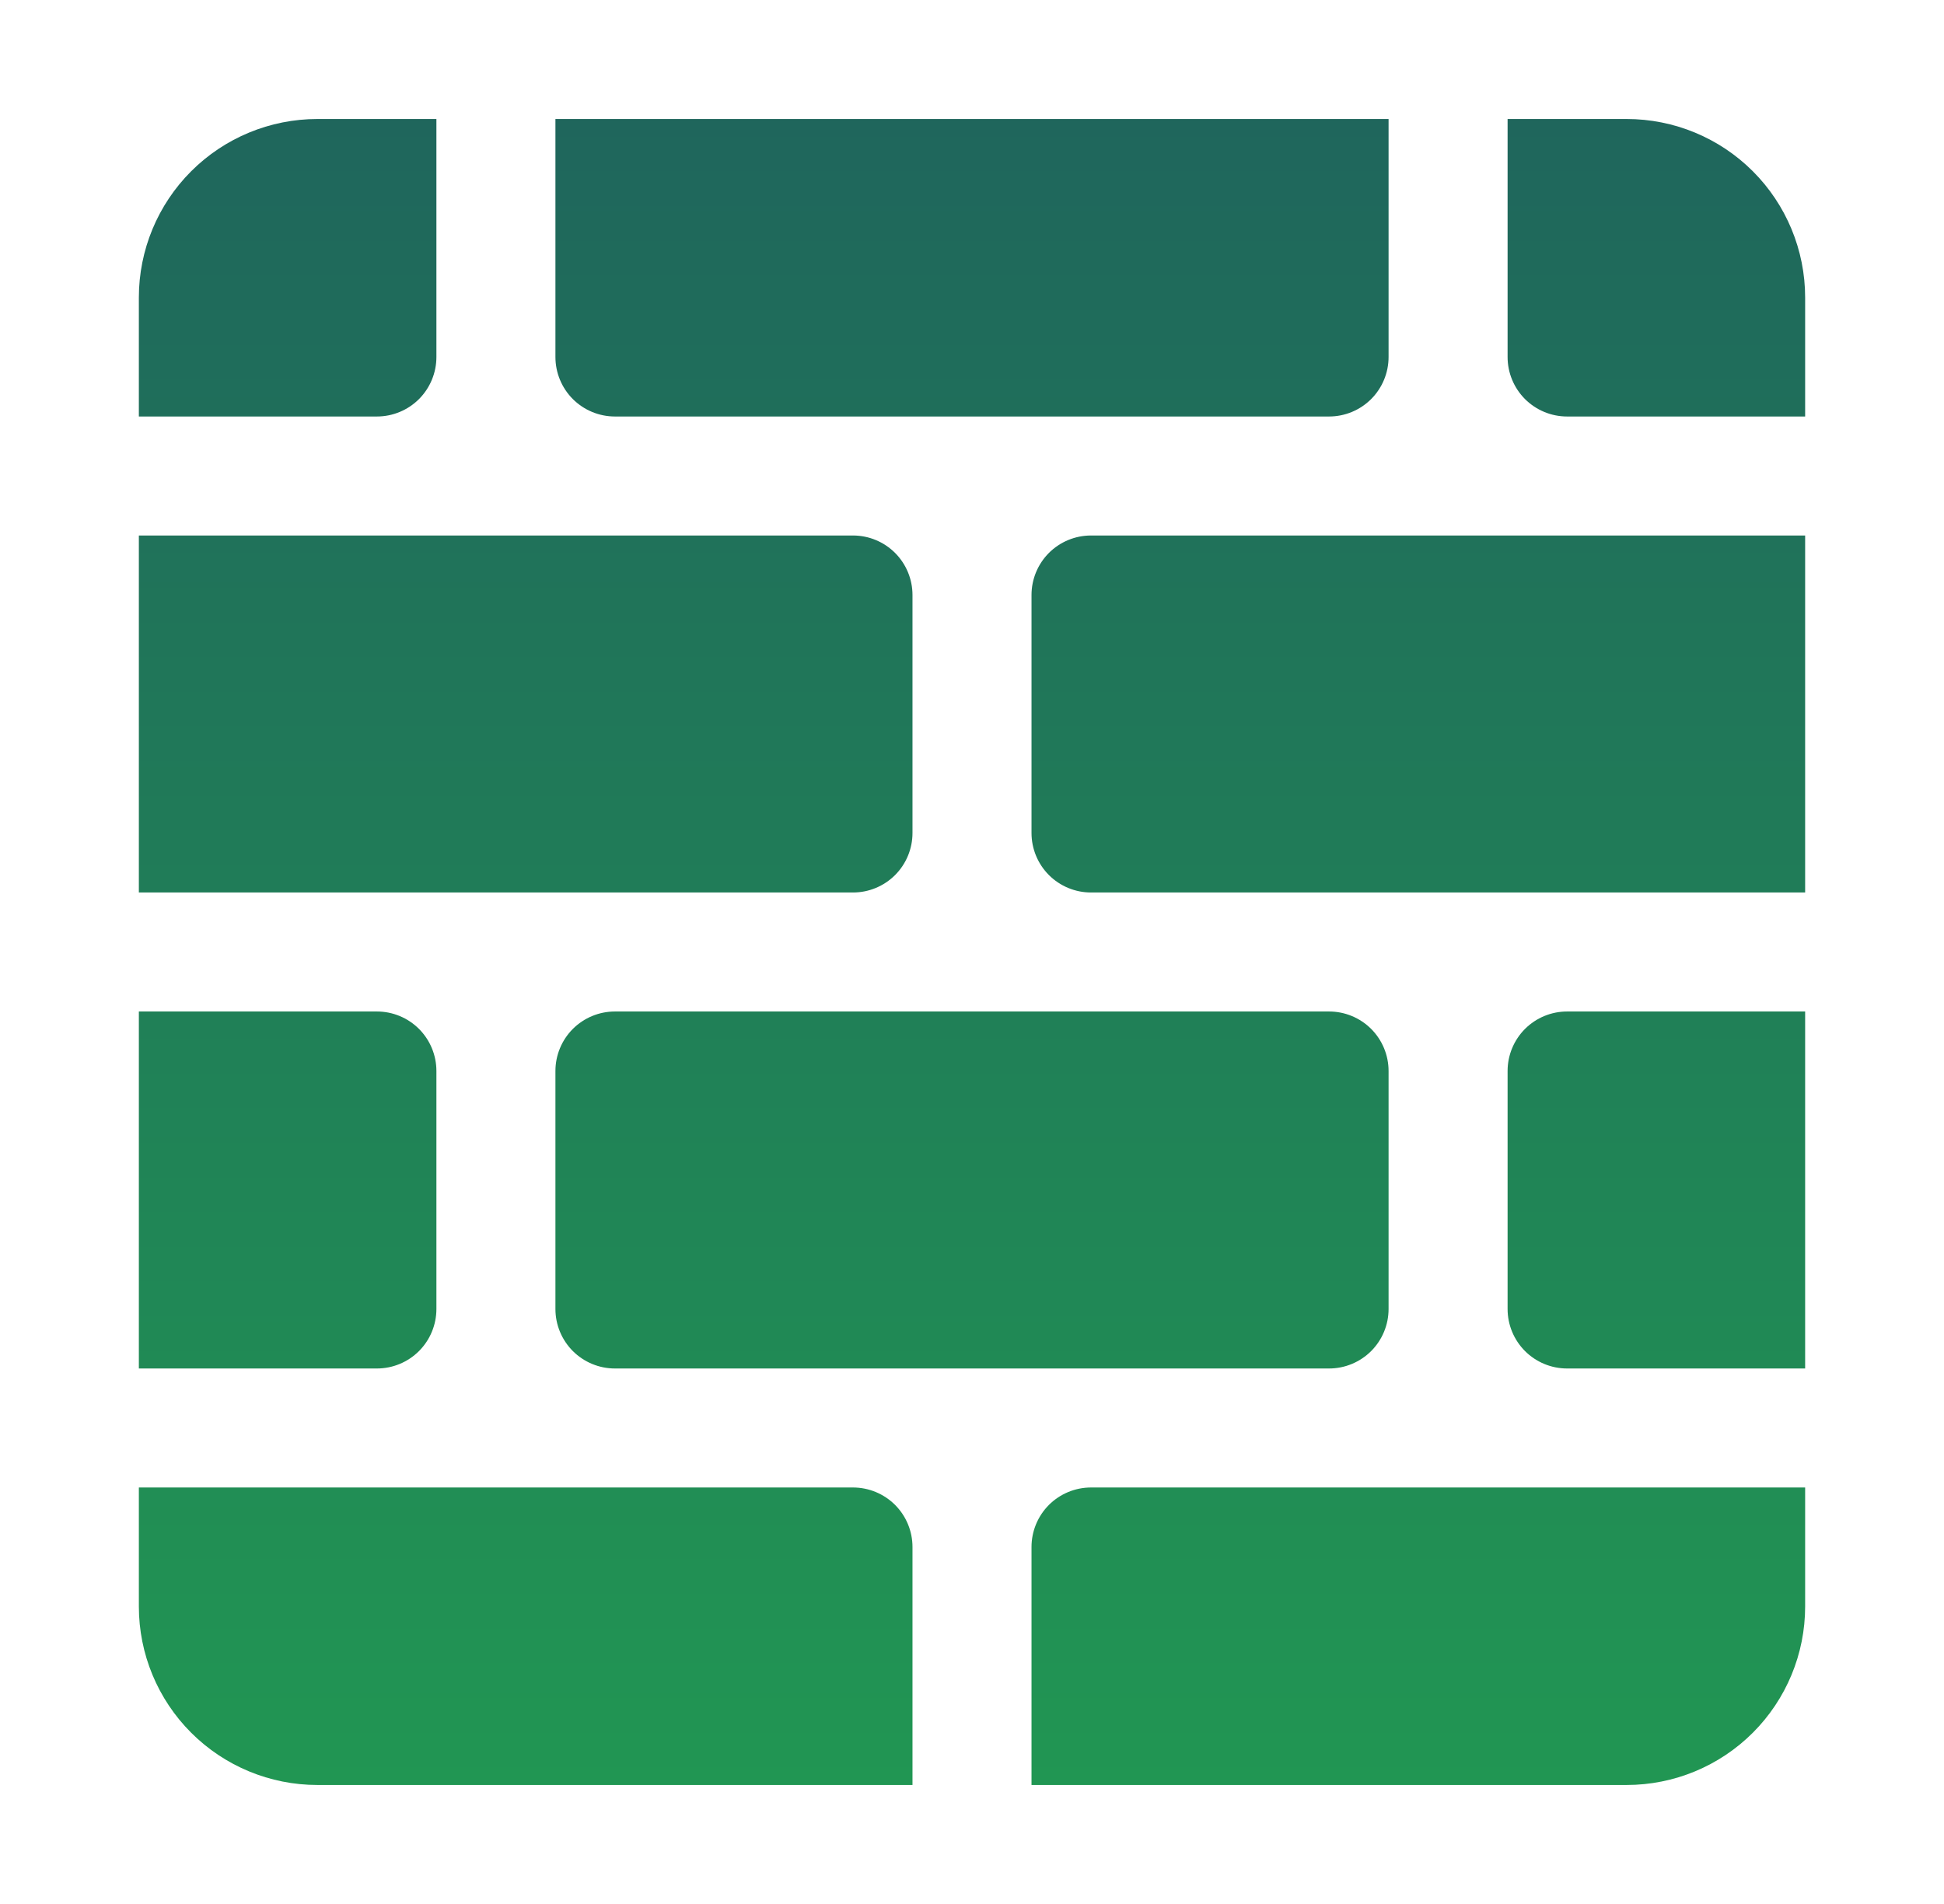 <svg width="49" height="48" viewBox="0 0 49 48" fill="none" xmlns="http://www.w3.org/2000/svg">
<path d="M8 3C6.807 3 5.662 3.474 4.818 4.318C3.974 5.162 3.5 6.307 3.5 7.5V10.5H9.5C9.898 10.5 10.279 10.342 10.561 10.061C10.842 9.779 11 9.398 11 9V3H8ZM14 3V9C14 9.398 14.158 9.779 14.439 10.061C14.721 10.342 15.102 10.5 15.5 10.5H33.5C33.898 10.5 34.279 10.342 34.561 10.061C34.842 9.779 35 9.398 35 9V3H14ZM38 3V9C38 9.398 38.158 9.779 38.439 10.061C38.721 10.342 39.102 10.5 39.5 10.5H45.5V7.5C45.5 6.307 45.026 5.162 44.182 4.318C43.338 3.474 42.194 3 41 3H38ZM45.5 13.5H27.5C27.102 13.5 26.721 13.658 26.439 13.939C26.158 14.221 26 14.602 26 15V21C26 21.398 26.158 21.779 26.439 22.061C26.721 22.342 27.102 22.5 27.5 22.5H45.5V13.5ZM45.5 25.5H39.5C39.102 25.5 38.721 25.658 38.439 25.939C38.158 26.221 38 26.602 38 27V33C38 33.398 38.158 33.779 38.439 34.061C38.721 34.342 39.102 34.5 39.5 34.5H45.5V25.5ZM45.5 37.5H27.5C27.102 37.5 26.721 37.658 26.439 37.939C26.158 38.221 26 38.602 26 39V45H41C42.194 45 43.338 44.526 44.182 43.682C45.026 42.838 45.5 41.694 45.5 40.5V37.5ZM23 45V39C23 38.602 22.842 38.221 22.561 37.939C22.279 37.658 21.898 37.5 21.5 37.5H3.5V40.5C3.5 41.694 3.974 42.838 4.818 43.682C5.662 44.526 6.807 45 8 45H23ZM3.5 34.5H9.5C9.898 34.5 10.279 34.342 10.561 34.061C10.842 33.779 11 33.398 11 33V27C11 26.602 10.842 26.221 10.561 25.939C10.279 25.658 9.898 25.5 9.5 25.5H3.5V34.5ZM3.5 22.5H21.5C21.898 22.5 22.279 22.342 22.561 22.061C22.842 21.779 23 21.398 23 21V15C23 14.602 22.842 14.221 22.561 13.939C22.279 13.658 21.898 13.5 21.5 13.5H3.5V22.5ZM14 27C14 26.602 14.158 26.221 14.439 25.939C14.721 25.658 15.102 25.5 15.5 25.5H33.5C33.898 25.5 34.279 25.658 34.561 25.939C34.842 26.221 35 26.602 35 27V33C35 33.398 34.842 33.779 34.561 34.061C34.279 34.342 33.898 34.5 33.5 34.5H15.5C15.102 34.5 14.721 34.342 14.439 34.061C14.158 33.779 14 33.398 14 33V27Z" fill="url(#paint0_linear_43_6099)"/>
<defs>
<linearGradient id="paint0_linear_43_6099" x1="24.5" y1="3" x2="24.5" y2="45" gradientUnits="userSpaceOnUse">
<stop stop-color="#1F665C"/>
<stop offset="1" stop-color="#219653"/>
</linearGradient>
</defs>
</svg>
